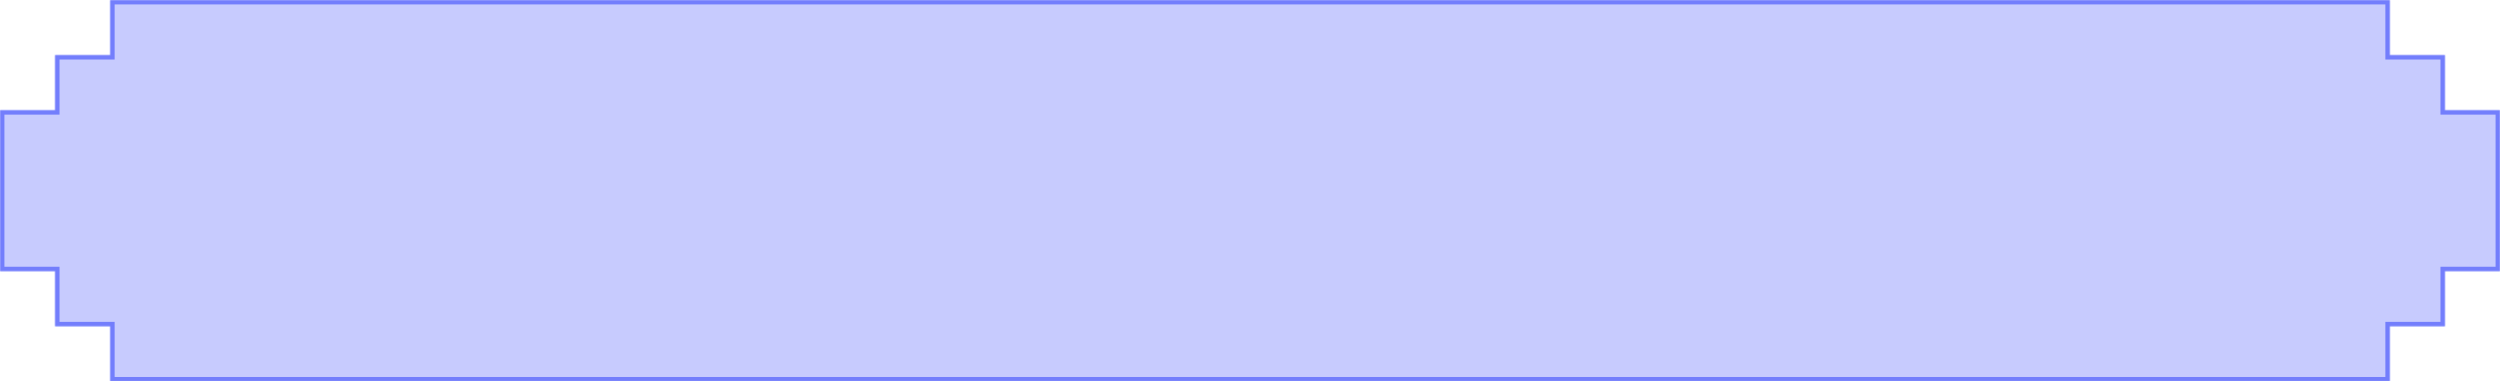 <?xml version="1.0" encoding="UTF-8"?> <svg xmlns="http://www.w3.org/2000/svg" width="1134" height="173" viewBox="0 0 1134 173" fill="none"><mask id="path-1-inside-1_1015_16880" fill="white"><path fill-rule="evenodd" clip-rule="evenodd" d="M1084 0H50V25H25V50H0V123H25V148H50V173H1084V148H1109V123H1134V50H1109V25H1084V0Z"></path></mask><path fill-rule="evenodd" clip-rule="evenodd" d="M1084 0H50V25H25V50H0V123H25V148H50V173H1084V148H1109V123H1134V50H1109V25H1084V0Z" fill="#737EFC" fill-opacity="0.4"></path><path d="M50 0H48V-2H50V0ZM1084 0V-2H1086V0H1084ZM50 25H52V27H50V25ZM25 25H23V23H25V25ZM25 50H27V52H25V50ZM0 50H-2V48H0V50ZM0 123V125H-2V123H0ZM25 123V121H27V123H25ZM25 148V150H23V148H25ZM50 148V146H52V148H50ZM50 173V175H48V173H50ZM1084 173H1086V175H1084V173ZM1084 148H1082V146H1084V148ZM1109 148H1111V150H1109V148ZM1109 123H1107V121H1109V123ZM1134 123H1136V125H1134V123ZM1134 50V48H1136V50H1134ZM1109 50V52H1107V50H1109ZM1109 25V23H1111V25H1109ZM1084 25V27H1082V25H1084ZM50 -2H1084V2H50V-2ZM52 0V25H48V0H52ZM50 27H25V23H50V27ZM27 25V50H23V25H27ZM25 52H0V48H25V52ZM-2 123V50H2V123H-2ZM25 125H0V121H25V125ZM23 148V123H27V148H23ZM50 150H25V146H50V150ZM48 173V148H52V173H48ZM1084 175H50V171H1084V175ZM1086 148V173H1082V148H1086ZM1109 150H1084V146H1109V150ZM1111 123V148H1107V123H1111ZM1134 125H1109V121H1134V125ZM1136 50V123H1132V50H1136ZM1109 48H1134V52H1109V48ZM1111 25V50H1107V25H1111ZM1084 23H1109V27H1084V23ZM1086 0V25H1082V0H1086Z" fill="#737EFC" mask="url(#path-1-inside-1_1015_16880)"></path></svg> 